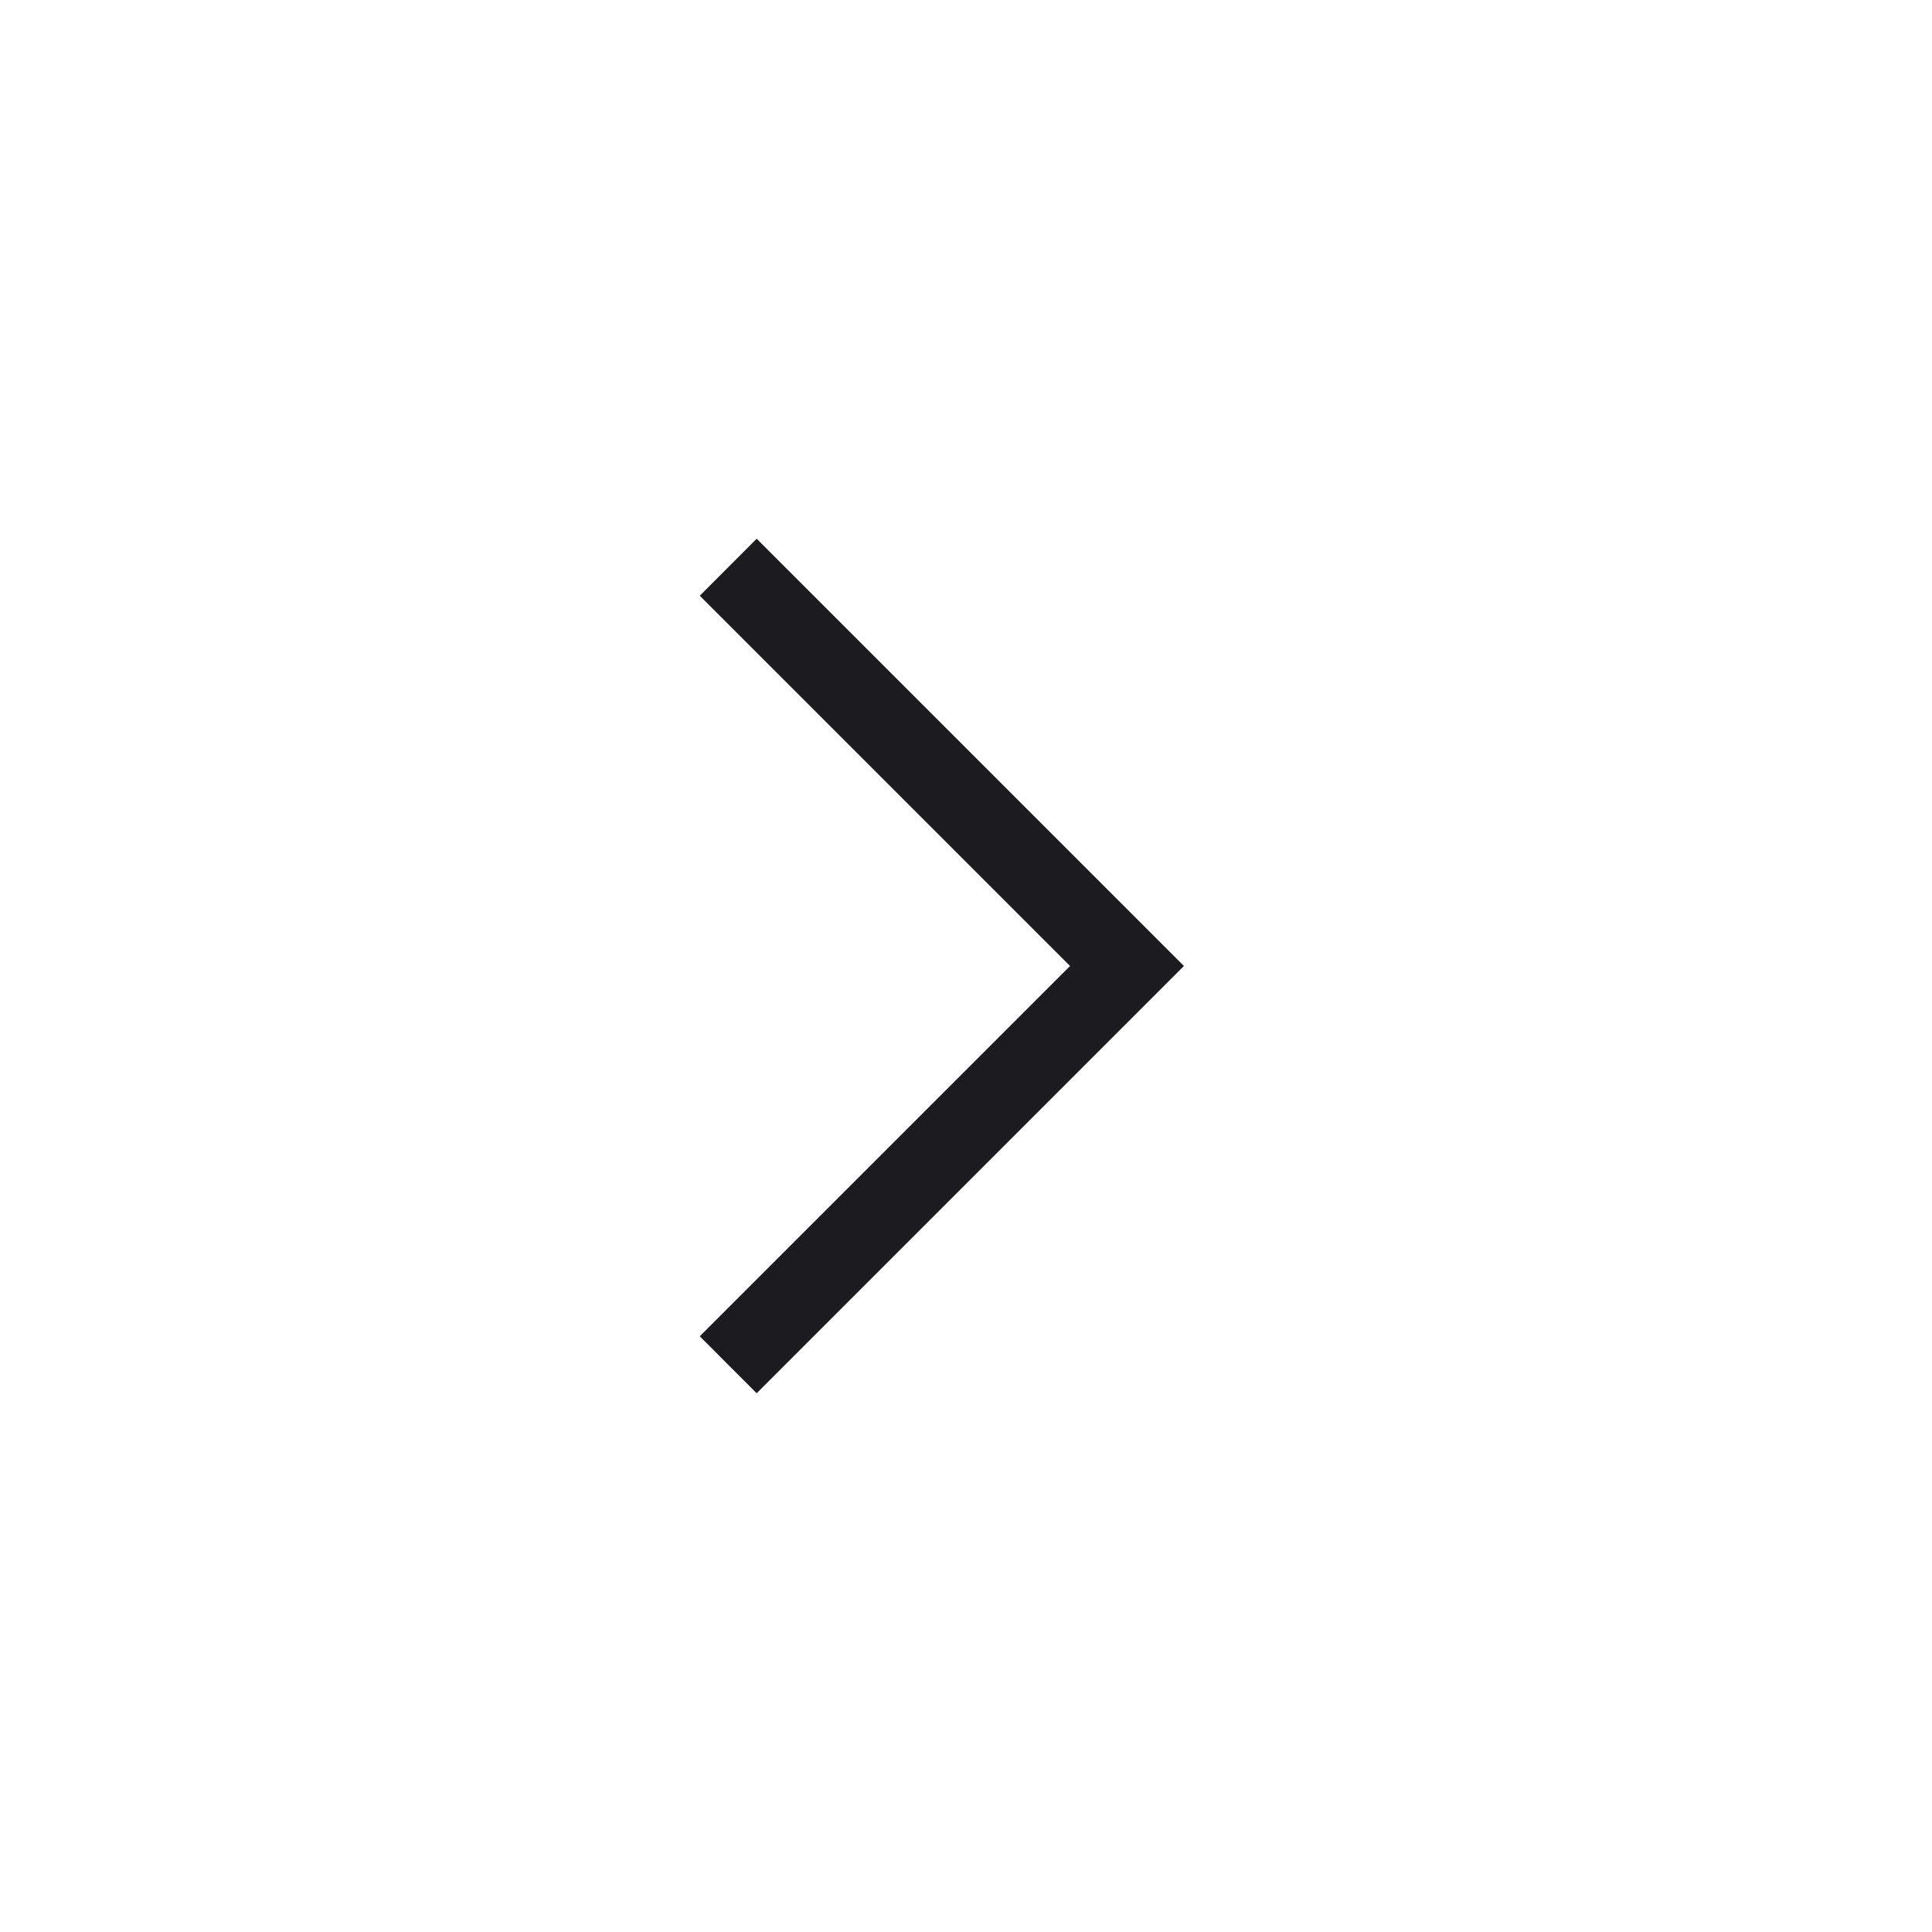 <svg xmlns="http://www.w3.org/2000/svg" width="20" height="20" viewBox="0 0 20 20" fill="none">
<mask id="mask0_820_1984" style="mask-type:alpha" maskUnits="userSpaceOnUse" x="0" y="0" width="20" height="20">
<rect width="20" height="20" fill="#D9D9D9"/>
</mask>
<g mask="url(#mask0_820_1984)">
<path d="M11.077 10L7.244 6.167L7.833 5.577L12.256 10L7.833 14.423L7.244 13.833L11.077 10Z" fill="#1C1B1F"/>
</g>
</svg>
